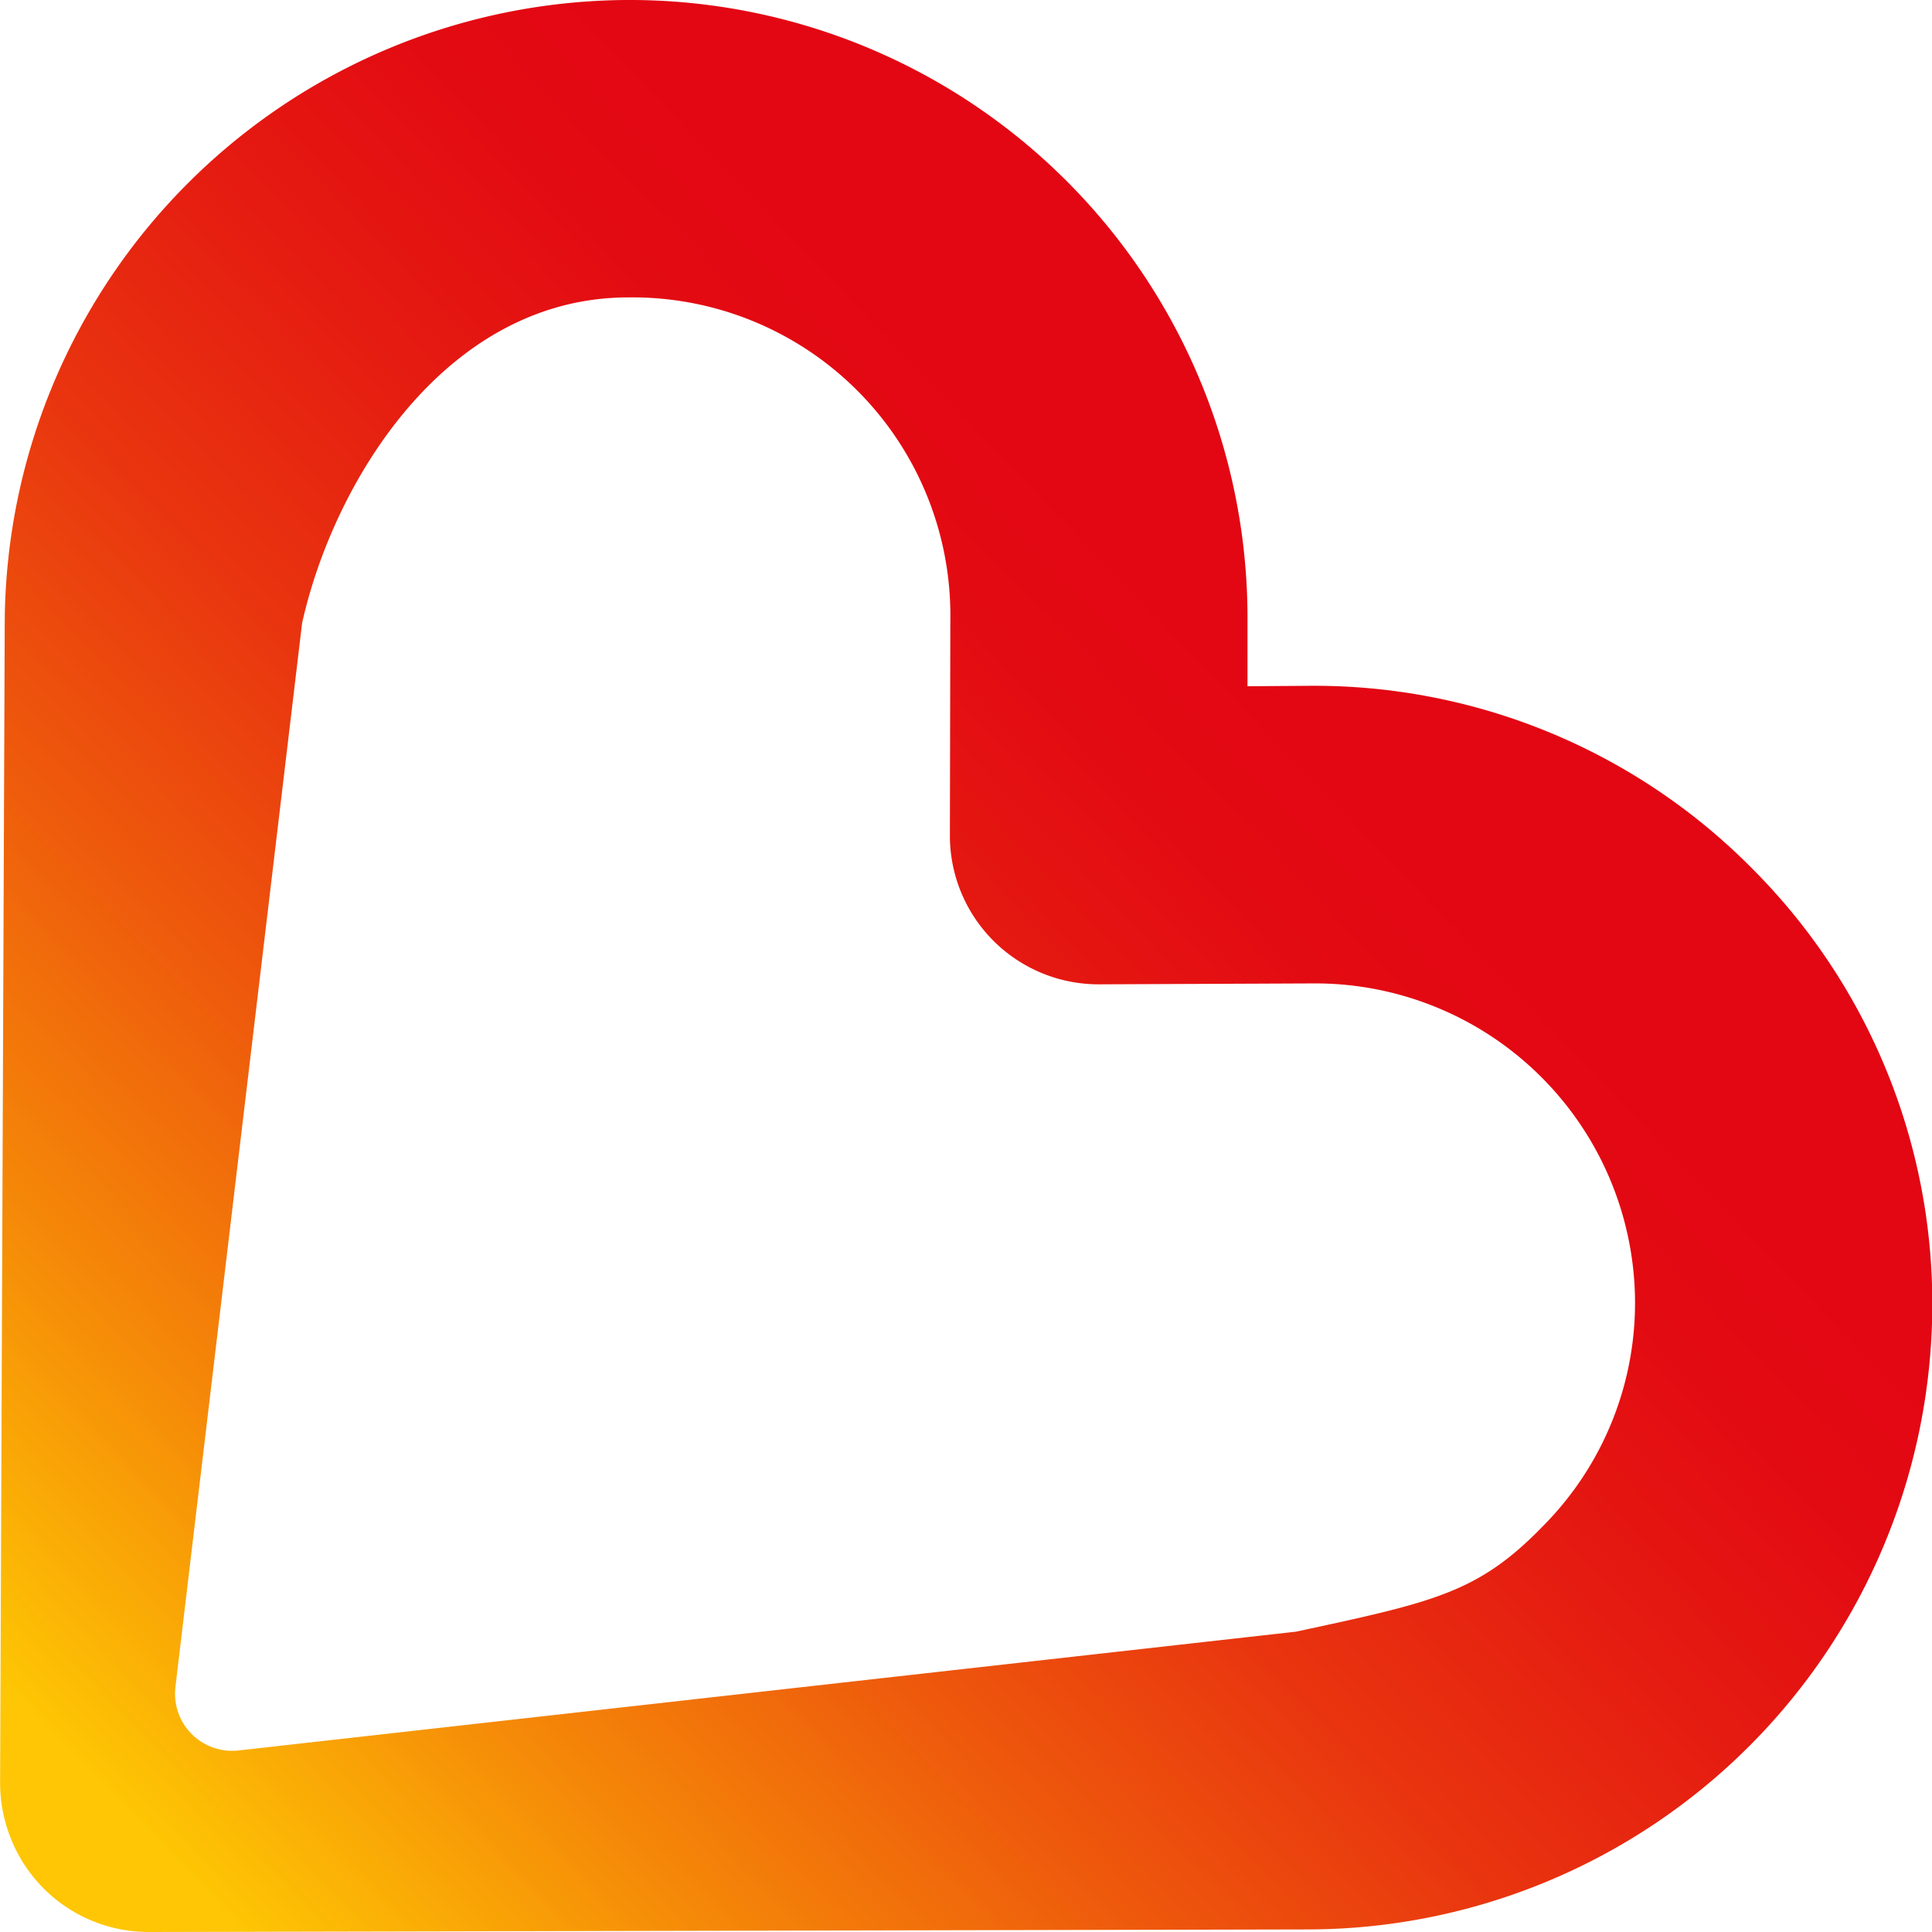 <svg xmlns="http://www.w3.org/2000/svg" xmlns:xlink="http://www.w3.org/1999/xlink" width="55.036" height="55.037" viewBox="0 0 55.036 55.037"><defs><linearGradient id="a" x1="0.059" y1="0.924" x2="0.662" y2="0.345" gradientUnits="objectBoundingBox"><stop offset="0" stop-color="#fec604"/><stop offset="0.02" stop-color="#fdc004"/><stop offset="0.21" stop-color="#f58808"/><stop offset="0.4" stop-color="#ee590c"/><stop offset="0.57" stop-color="#e9350f"/><stop offset="0.74" stop-color="#e51b11"/><stop offset="0.88" stop-color="#e30b12"/><stop offset="1" stop-color="#e30613"/></linearGradient></defs><path d="M514.9,224.337a17.538,17.538,0,0,0-12.476-5.172h-.053l-1.814.013v-1.861a17.6,17.6,0,0,0-17.681-17.688,17.819,17.819,0,0,0-17.721,17.721l-.132,33.067a4.276,4.276,0,0,0,1.24,3.008,4.229,4.229,0,0,0,3,1.24h.007l33.06-.073a17.815,17.815,0,0,0,17.734-17.734,17.518,17.518,0,0,0-5.166-12.522Zm-44.883,23.349,3.609-30.309c.9-4.031,4.09-9.263,9.276-9.276h.026a9.058,9.058,0,0,1,9.164,9.19l-.013,6.129a4.235,4.235,0,0,0,4.242,4.249h.007l6.076-.026h.026a9.113,9.113,0,0,1,9.164,8.887,9.015,9.015,0,0,1-2.619,6.571c-1.847,1.907-3.114,2.164-7.033,3.008l-30.131,3.385a1.626,1.626,0,0,1-1.794-1.8Z" transform="translate(-465.02 -199.629)" fill="url(#a)"/></svg>